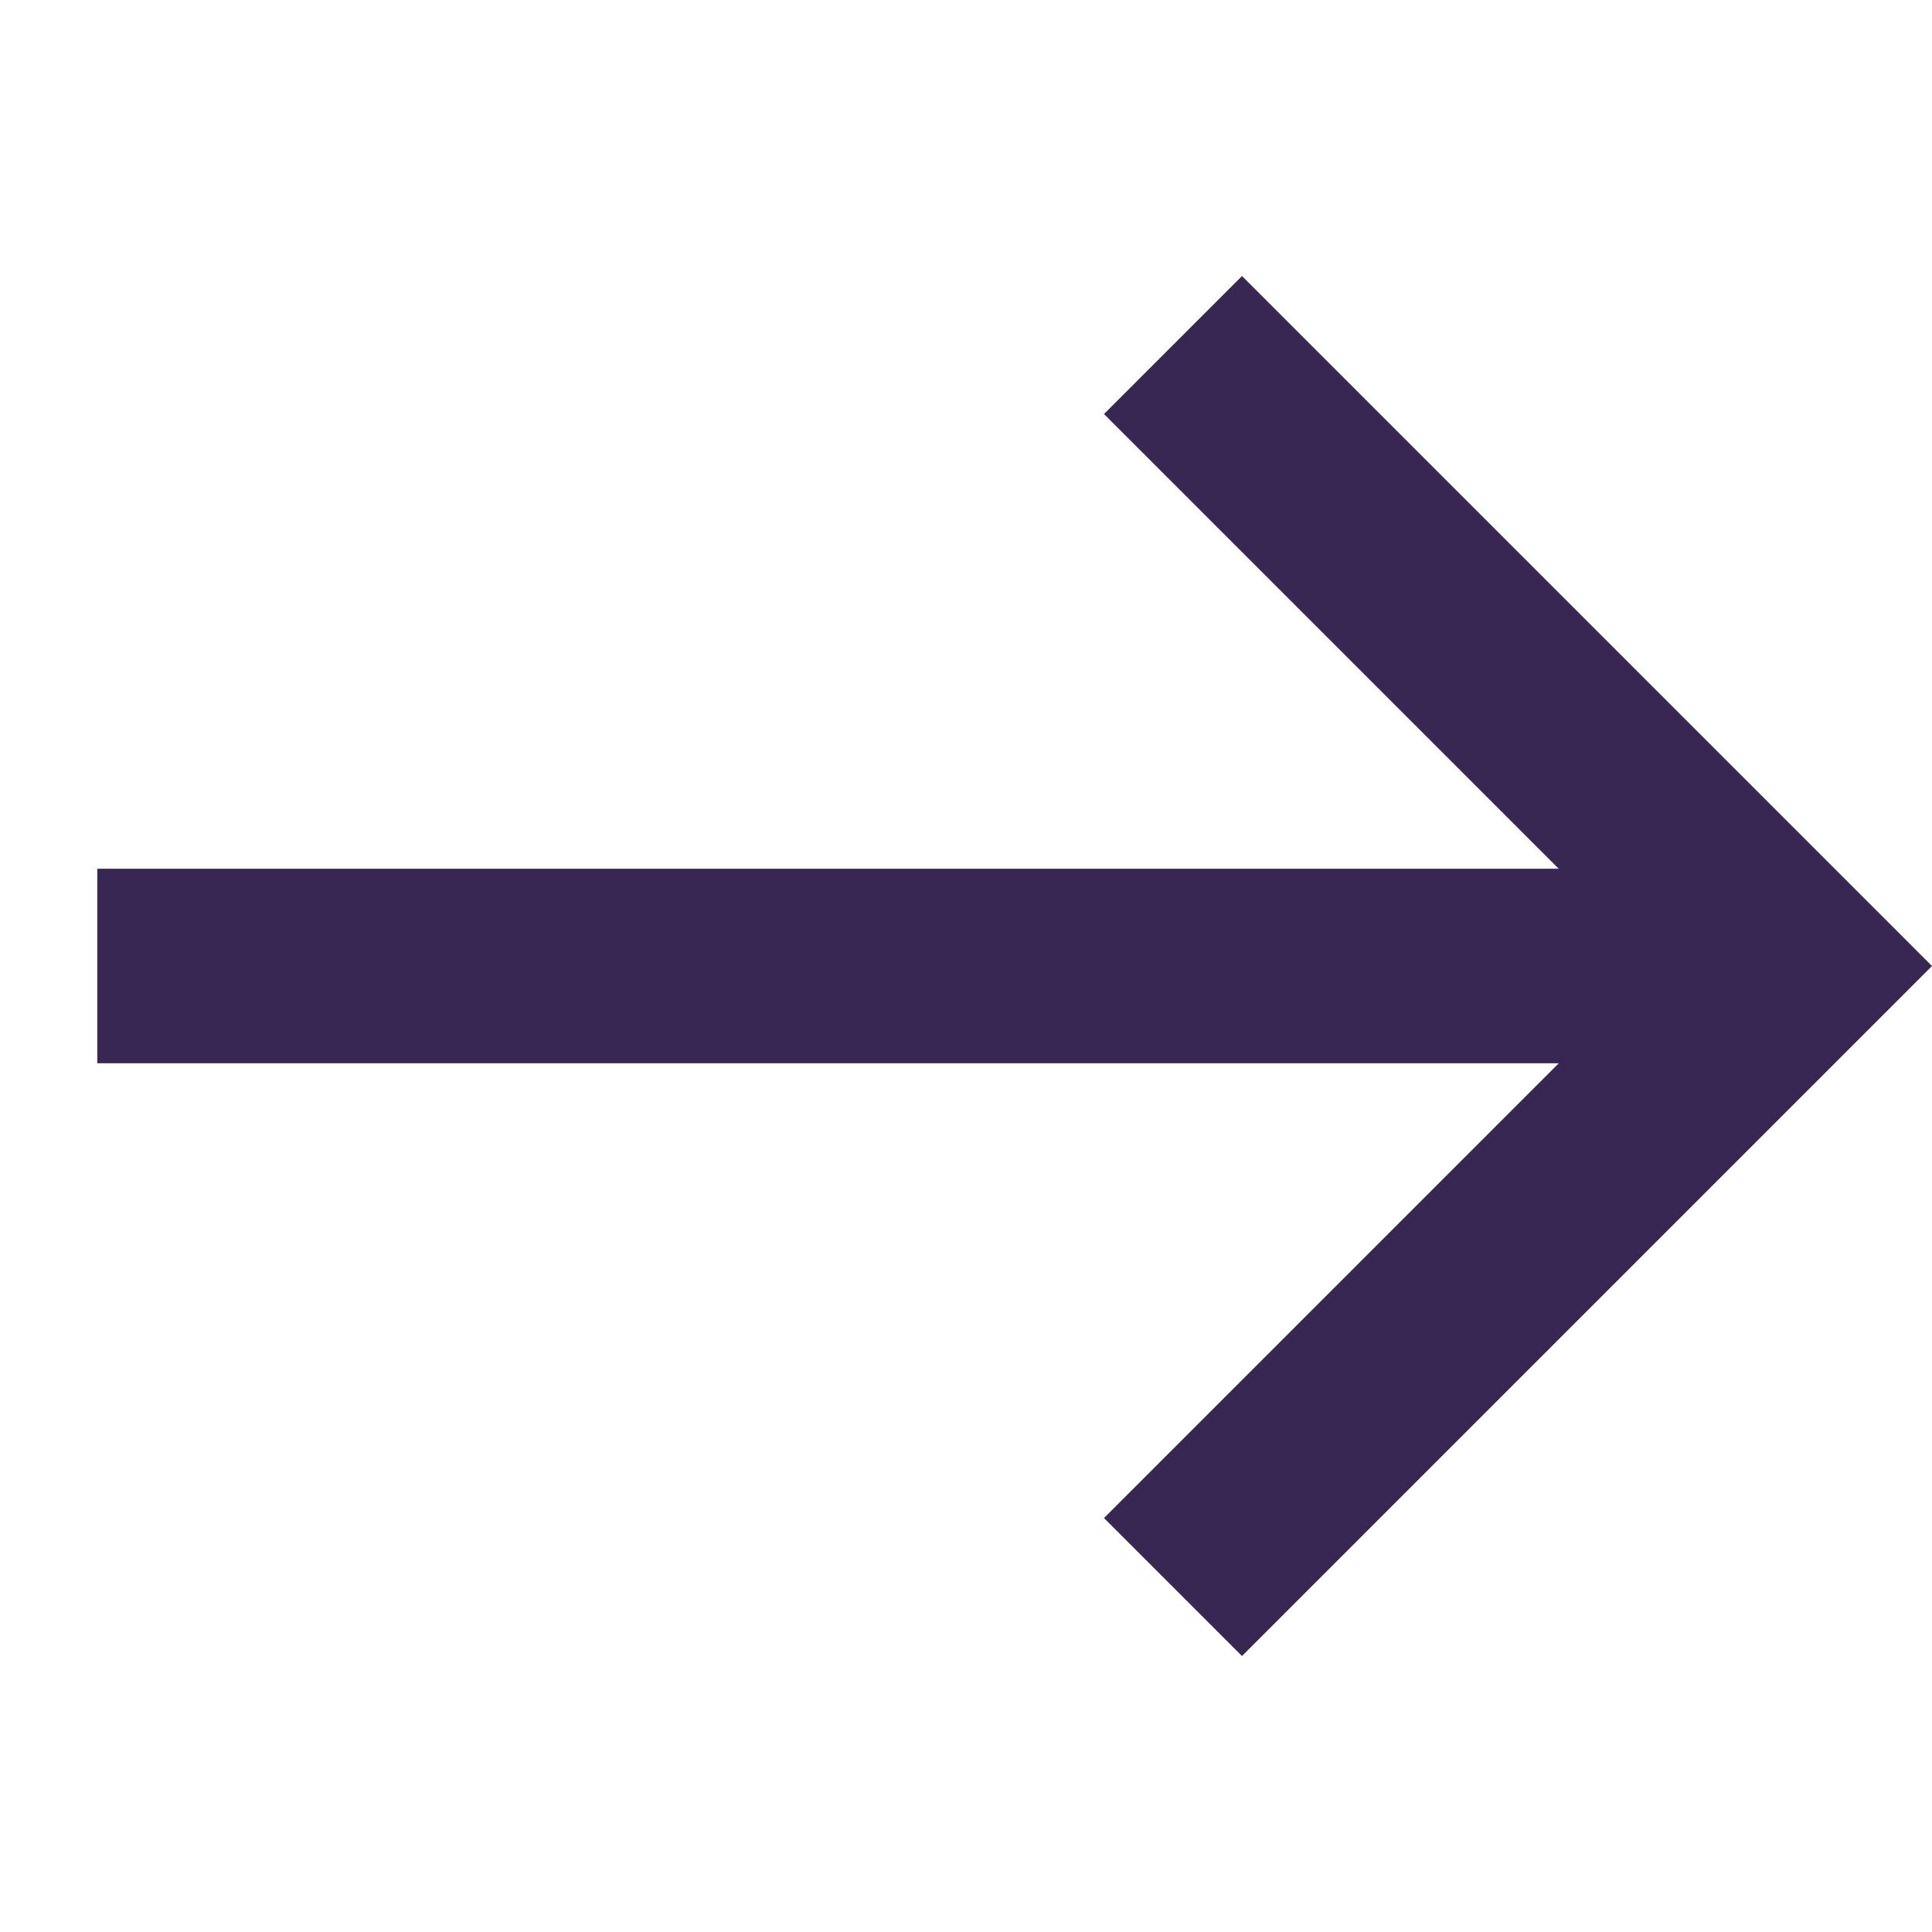 <svg xmlns="http://www.w3.org/2000/svg" width="38.184" height="38.184" viewBox="0 0 38.184 38.184">
  <g id="arrow-bottom-left" transform="translate(19.391 39.131) rotate(-135)">
    <path id="Path" d="M27,2.719,24.281,0,3.857,20.424V7.714H0V27H19.286V23.143H6.576Z" transform="translate(0.881 0.458)" fill="#392753"/>
  </g>
</svg>
